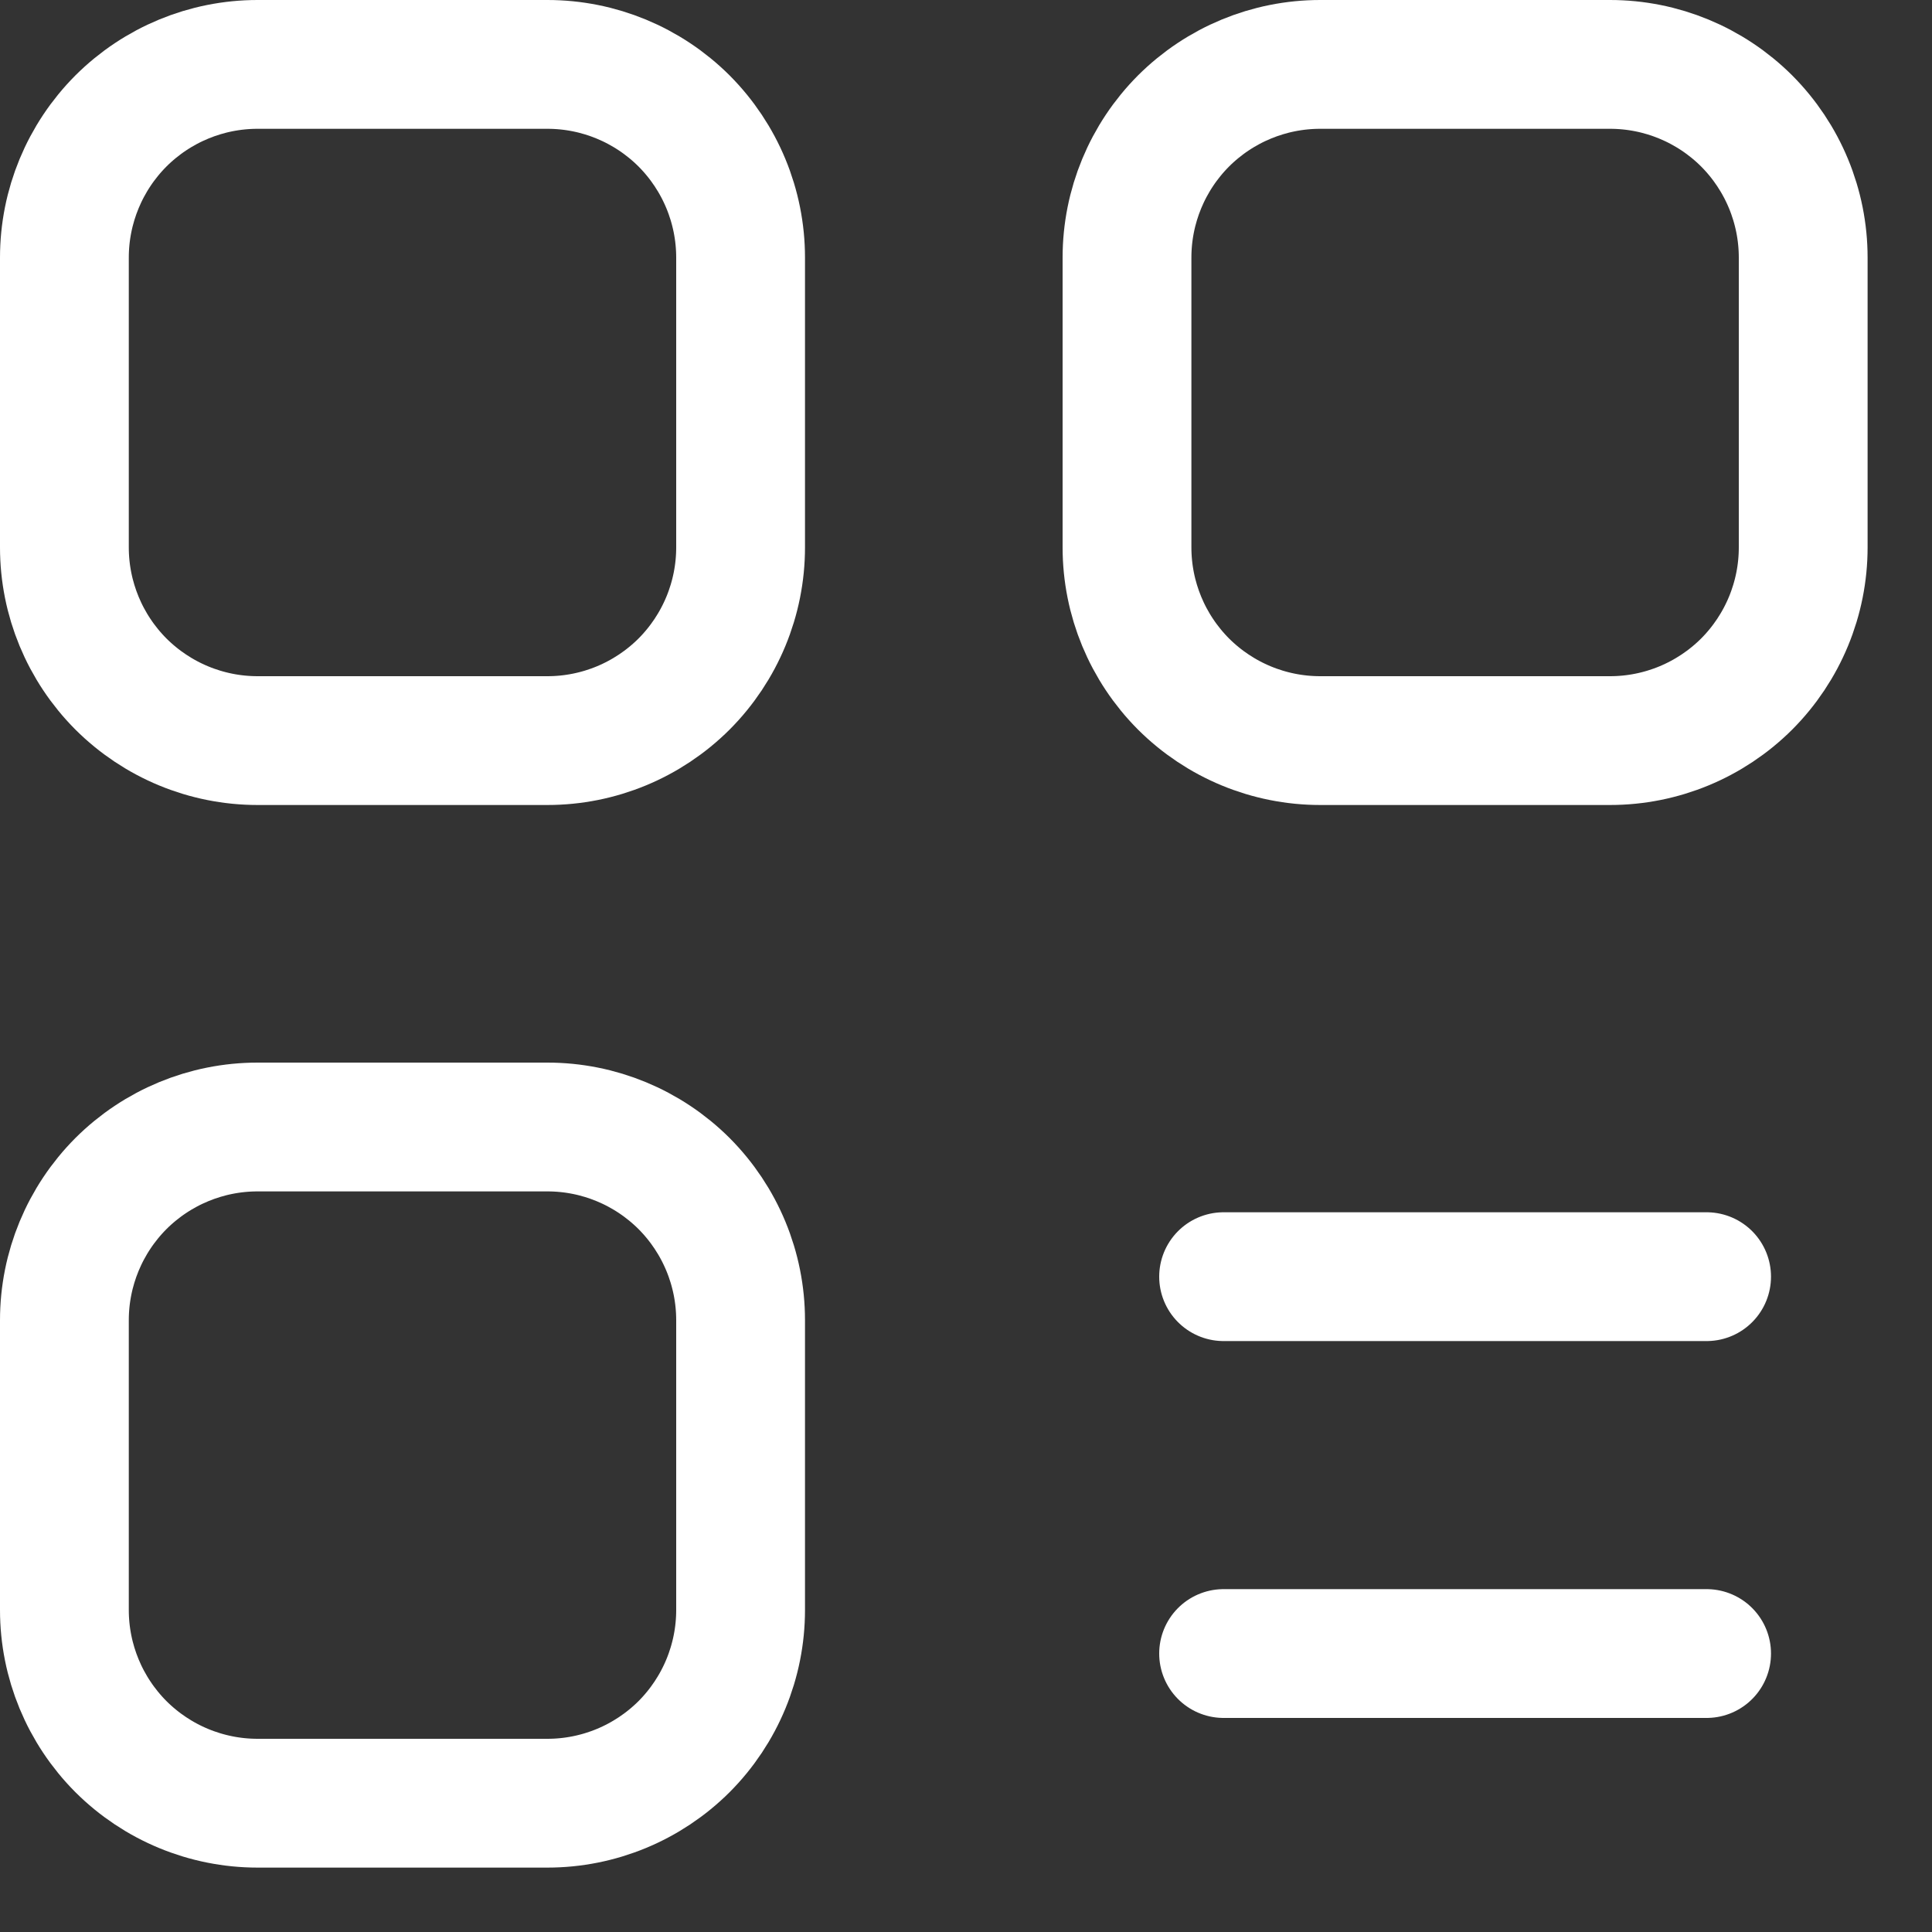 <svg width="15" height="15" viewBox="0 0 15 15" fill="none" xmlns="http://www.w3.org/2000/svg">
<rect x="0" y="0" width="15" height="15" fill="#333333" stroke="none"/>
<path d="M13.25 9.912H9.5M9.5 12.838H13.25M4.25 5.75H2C1.602 5.75 1.221 5.592 0.939 5.311C0.658 5.029 0.5 4.648 0.5 4.25V2C0.5 1.602 0.658 1.221 0.939 0.939C1.221 0.658 1.602 0.5 2 0.5H4.25C4.648 0.5 5.029 0.658 5.311 0.939C5.592 1.221 5.75 1.602 5.75 2V4.25C5.75 4.648 5.592 5.029 5.311 5.311C5.029 5.592 4.648 5.75 4.25 5.75ZM12.5 5.75H10.25C9.852 5.75 9.471 5.592 9.189 5.311C8.908 5.029 8.75 4.648 8.75 4.25V2C8.75 1.602 8.908 1.221 9.189 0.939C9.471 0.658 9.852 0.5 10.25 0.5H12.5C12.898 0.5 13.279 0.658 13.561 0.939C13.842 1.221 14 1.602 14 2V4.25C14 4.648 13.842 5.029 13.561 5.311C13.279 5.592 12.898 5.75 12.5 5.75ZM4.25 14H2C1.602 14 1.221 13.842 0.939 13.561C0.658 13.279 0.5 12.898 0.5 12.5V10.25C0.5 9.852 0.658 9.471 0.939 9.189C1.221 8.908 1.602 8.75 2 8.75H4.25C4.648 8.75 5.029 8.908 5.311 9.189C5.592 9.471 5.75 9.852 5.75 10.25V12.5C5.75 12.898 5.592 13.279 5.311 13.561C5.029 13.842 4.648 14 4.25 14Z" stroke="white" stroke-linecap="round" stroke-linejoin="round"/>
</svg>
